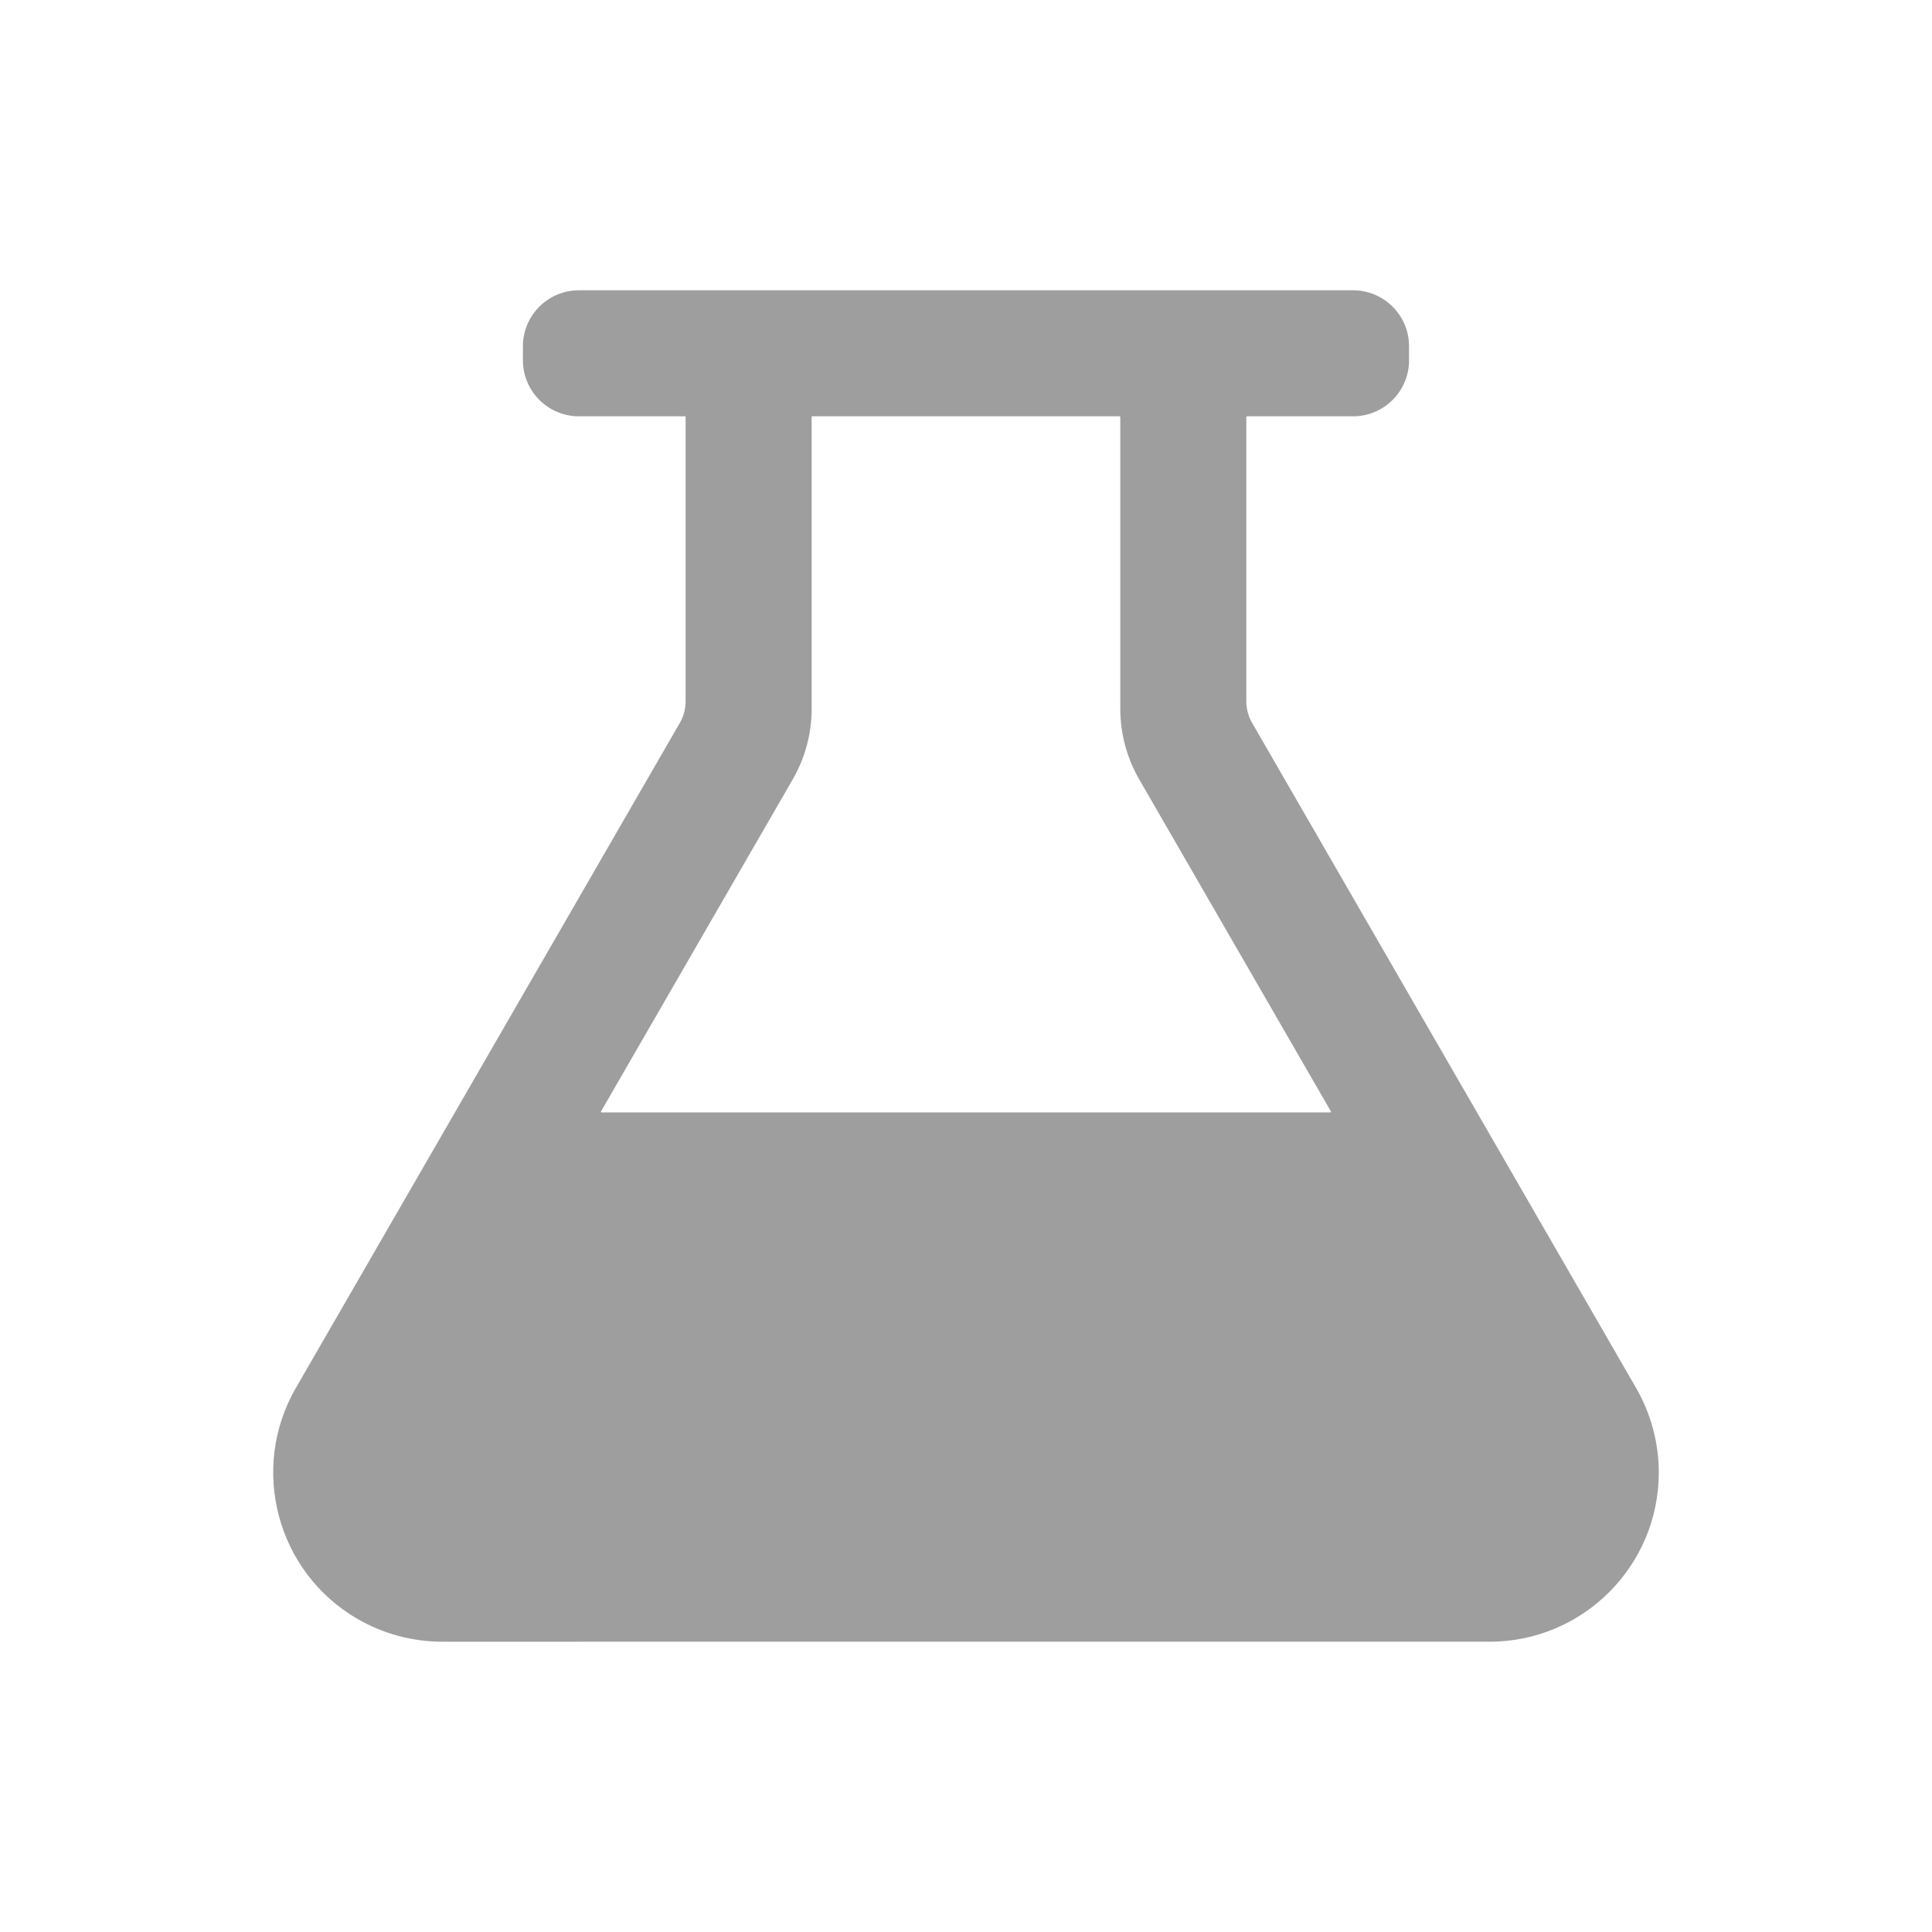 <?xml version="1.0" encoding="utf-8"?>
<!-- Generator: Adobe Illustrator 23.0.1, SVG Export Plug-In . SVG Version: 6.00 Build 0)  -->
<svg version="1.1" id="Layer_1" xmlns="http://www.w3.org/2000/svg" xmlns:xlink="http://www.w3.org/1999/xlink" x="0px" y="0px"
	 viewBox="0 0 1024 1024" style="enable-background:new 0 0 1024 1024;" xml:space="preserve">
<style type="text/css">
	.st0{fill:#9F9E9E;}
</style>
<g id="XMLID_2_">
	<g>
		<path class="st0" d="M867.18,735.68c7.86,13.61,12.01,29.11,12.01,44.82c0,49.43-40.21,89.64-89.64,89.64H234.43
			c-15.72,0-31.22-4.15-44.83-12.01c-42.8-24.71-57.52-79.64-32.81-122.45l203.55-352.56c2.01-3.47,3.06-7.42,3.06-11.43V221
			c0-0.2-0.15-0.35-0.35-0.35H306.8c-16.34,0-29.64-13.3-29.64-29.65v-7.5c0-16.34,13.3-29.64,29.64-29.64h410.37
			c16.35,0,29.65,13.3,29.65,29.64v7.5c0,16.35-13.3,29.65-29.65,29.65h-56.24c-0.2,0-0.36,0.15-0.36,0.35v150.69
			c0,4.01,1.06,7.96,3.06,11.43L867.18,735.68z M705.47,589.26c0-0.04-0.01-0.09-0.03-0.13c0-0.02-0.01-0.03-0.02-0.05l-0.05-0.08
			L603.78,413.03c-6.54-11.33-10-24.23-10-37.32V221c0-0.2-0.16-0.35-0.35-0.35H430.55c-0.2,0-0.36,0.15-0.36,0.35v154.71
			c0,13.09-3.45,25.99-10,37.32L318.6,589c-0.02,0.03-0.04,0.06-0.05,0.09c-0.02,0.02-0.03,0.05-0.03,0.08
			c-0.02,0.03-0.02,0.06-0.02,0.09c0,0.01,0,0.03,0.01,0.04c0,0.05,0.02,0.1,0.05,0.14c0.02,0.05,0.06,0.09,0.11,0.11
			c0.02,0.02,0.04,0.03,0.06,0.03c0.04,0.02,0.09,0.03,0.13,0.03h386.26c0.04,0,0.09-0.01,0.13-0.03c0.01,0,0.03-0.01,0.04-0.02
			l0.01-0.01c0.05-0.02,0.09-0.06,0.11-0.11c0.02-0.02,0.02-0.03,0.03-0.05C705.46,589.35,705.47,589.3,705.47,589.26z"/>
	</g>
	<g>
	</g>
</g>
</svg>
